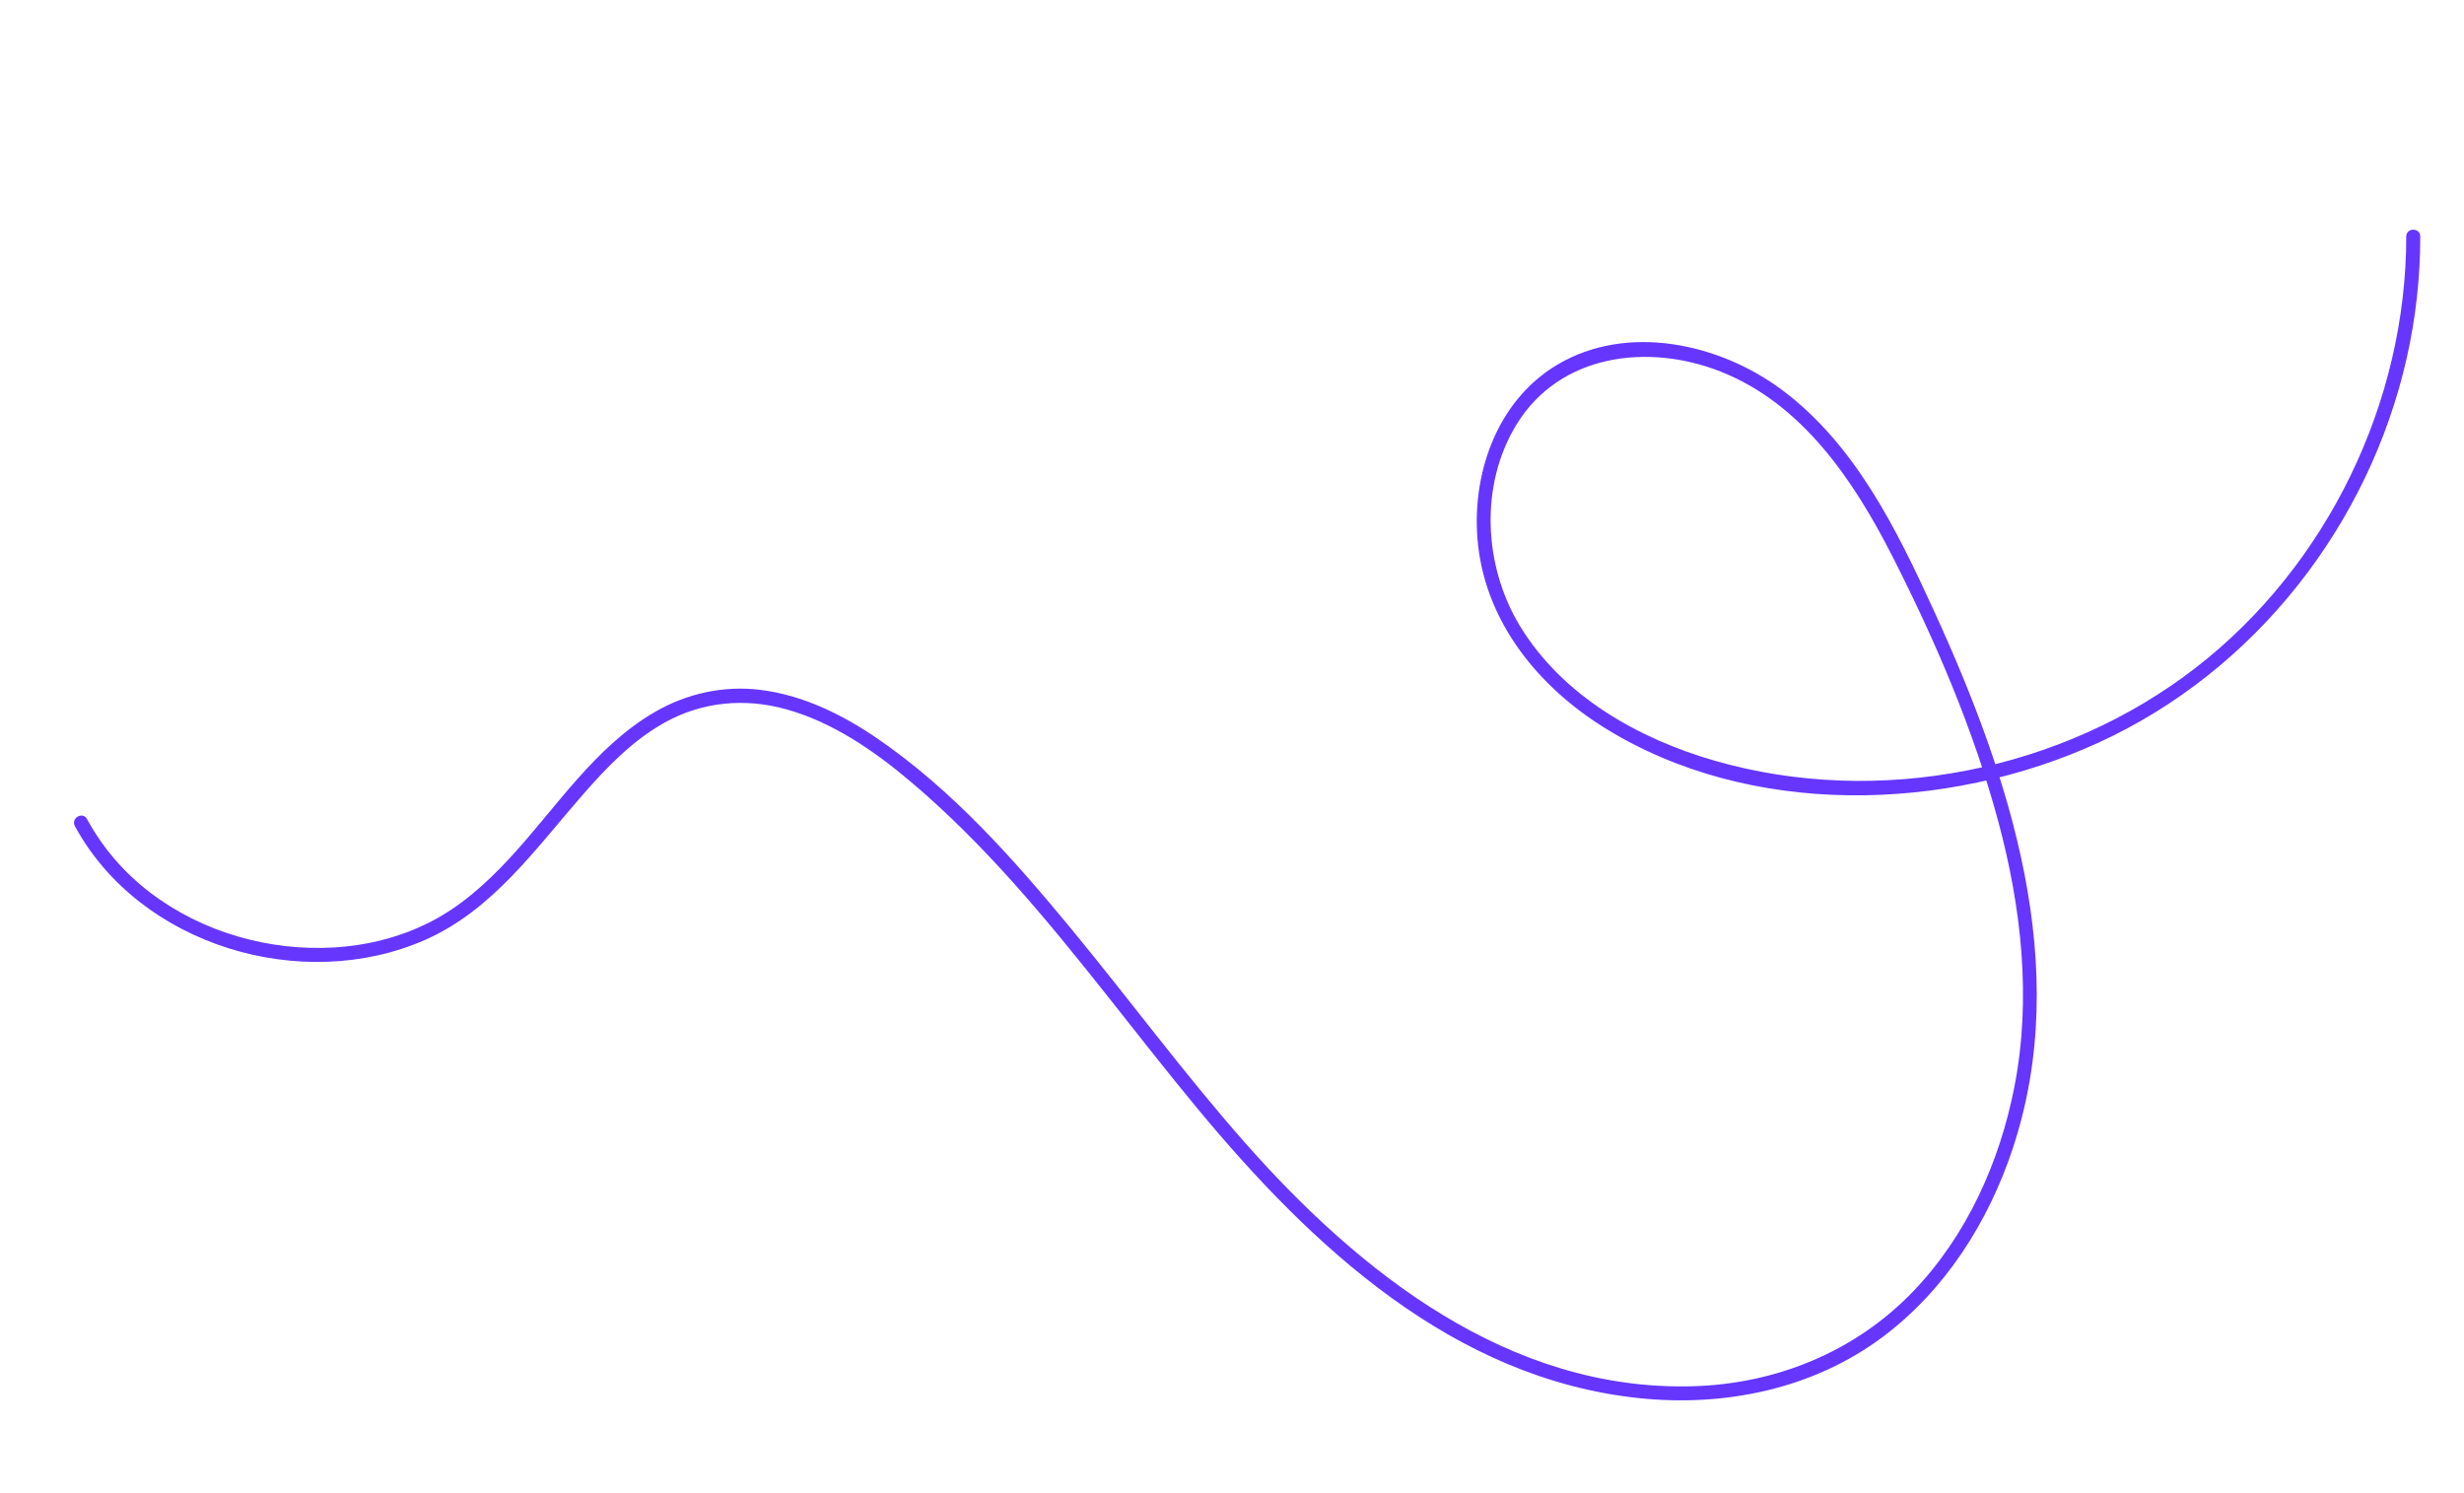 <svg xmlns="http://www.w3.org/2000/svg" id="_&#xD1;&#xEB;&#xEE;&#xE9;_1" data-name="&#xD1;&#xEB;&#xEE;&#xE9;_1" viewBox="0 0 1757.79 1065.09"><path d="M1473.34-140.03c10.2-88.11,55.43-170.26,123.7-226.82s165.14-84.35,256.67-73.16c47.33,5.79,93.58,21.25,134.4,45.98,36.45,22.08,68.34,50.76,100.6,78.36,55.94,47.86,118.71,98.04,196.56,94.91,59.9-2.41,111.76-35.68,156.86-72.46,52.17-42.55,98.58-92.66,155.35-129.37,63.51-41.07,136.55-53.43,206.69-20.27,71.45,33.78,125.08,96.27,183.06,148.09,61.84,55.27,132.14,97.74,216.16,106.91,82.33,8.99,165.55-18.22,222.42-79.39,50.32-54.13,72.57-129.26,50.68-200.9-19.72-64.54-73.02-121.9-142.13-130.99-65.84-8.66-137.52,26.97-167.98,86.49-35.02,68.45-2.3,146.28,49.75,195.7,58.93,55.95,142.75,81.18,222.98,78.13,40.06-1.52,79.83-10.06,116.85-25.47,39.49-16.44,72.55-41.74,105.77-68.13,34.43-27.35,71.76-57.83,116.41-65.49,47.76-8.19,89.77,15.25,122.9,47.64,56.88,55.62,98.19,145.67,183.62,162.45,139.37,27.38,144.35-179.49,210.8-251.1,70.47-75.95,173.87-20.64,236.78,35.55,63.34,56.58,116.62,123.34,184.25,175.37,61.55,47.35,137.93,84.51,217.5,73.46,63.68-8.85,128.37-45.07,159.61-102.86,31.79-58.79,17.27-128.41-29.41-174.65-51.74-51.25-128.76-70.37-199.08-54.77-187.63,41.61-269.98,241.12-391.46,367.18-130.03,134.93-315.86,197-498.06,218.74-215.38,25.69-432.27-2.73-648.15-2.83-105.8-.05-212.01,6.96-315.61,29.41-50.64,10.98-100.32,25.64-148.27,45.32-44.63,18.32-86.71,41.97-131.29,60.3-64.61,26.57-147.11,67.59-137.64,151.61,8.86,78.68,103.33,87.35,161.44,60.66,42.46-19.51,77.44-51.97,115.21-78.82,38.85-27.63,79.8-52.3,122.33-73.83,86.73-43.9,180.12-74.64,276.01-90.63,47.53-7.93,118.93-22.13,138.34,37.92,15.48,47.89-12.78,92.47-35.36,132.48-18.51,32.81-35.73,69.94-28.02,108.61,6.95,34.84,35.55,56.14,69.76,60.43,78.44,9.82,179.03-86.81,247.13-15.78,2.23,2.33,5.76-1.21,3.54-3.54-63.45-66.18-153.58,8.86-223.98,14.77-50.17,4.21-94.43-23.42-93.18-77.55,1.11-48.25,33.09-86.39,53.05-128.04,14.35-29.94,22.68-64.99,10.32-97.19-12.62-32.85-43.99-45.15-77.27-44.69-42.19.57-85.71,10.4-126.6,20-44.4,10.42-88.05,24.01-130.53,40.6-84.24,32.9-163.43,77.54-235.38,132.31-36.23,27.58-73.55,59.04-119,69.57-39.48,9.15-89.31.6-112.15-36.28-24.61-39.72-5.94-92.2,24.91-122.67s75.1-44.87,114.93-61.98c45.89-19.7,89.29-44.08,136.12-61.86,47.71-18.12,97.22-31.24,147.26-41.09,390.1-76.73,799.78,61.7,1181.12-77.2,77.71-28.31,151.7-67.94,215.28-121.13,69.53-58.17,120.74-132.58,174.94-204.36,55.4-73.38,118.18-146.16,203.24-185.66,75.37-35,162.72-34.78,231.39,15.49,63.39,46.41,87.61,129.85,43.06,197.97-40.87,62.49-122.15,96.64-195.45,90.5-84.82-7.1-158.21-61.43-218.52-117.34-61.19-56.72-113.92-126.47-185.08-171.35-57.53-36.28-132.6-53.02-186.36-.97-40.71,39.41-55.68,98.45-76.29,149.38-24.81,61.32-68.65,125.77-145.38,103.13-85.76-25.31-122.28-119.27-186.61-172.84-26.5-22.07-58.33-37.34-93.41-36.49s-69.9,18.82-99.23,39.6c-33.15,23.48-62.98,51.57-97.51,73.11-36.67,22.86-78.1,37.7-120.76,44.33-87.84,13.65-184.81-7.46-252.2-67.41-63.26-56.28-97.24-152.2-36.19-223.1,50.74-58.92,140.38-75.62,206.26-32.66,69.4,45.26,100.49,138,75.85,216.37-25.3,80.49-98.94,140.59-180.45,157.6-94.33,19.69-191.02-13.49-265.19-71.81-100.5-79.03-198.72-225.56-345.46-195.43-124.33,25.53-196.99,150.18-302.66,209.74-65.78,37.08-137.26,36.37-202.57-2.24s-117.98-101.47-184.67-141.88c-139.78-84.7-327.05-57.06-435.42,65-47.93,53.99-78.56,121.58-86.87,193.31-.37,3.19,4.63,3.16,5,0h0Z" style="fill: #6636ff;"></path><path d="M53.43,589.42c46.36,85.39,161.98,119.68,249.65,81.25,48.36-21.2,79.17-65.38,112.88-103.9,17.02-19.46,35.43-38.57,58.22-51.26,26.81-14.94,57.38-17.66,86.84-9.42,33.16,9.28,62.48,29.52,88.5,51.49s50.47,46.64,73.37,72.22c46.3,51.72,87.22,107.89,131.5,161.29,81.45,98.25,182.05,192.47,314.84,206.44,60.99,6.42,124.23-6.48,173.87-43.66,44.55-33.37,75.34-81.91,92.74-134.33,42.97-129.43-1.86-265.11-56.18-383.76-26.46-57.8-56.16-118.6-108.39-157.57-44.56-33.25-110.33-47.78-160.38-17.96-43.89,26.15-61.96,80.06-56.41,129.01,6.33,55.8,43.41,100.86,89.95,129.87,103.85,64.72,243.95,60.49,352.65,10.72,111.63-51.1,193.14-155.45,219.95-274.85,6.36-28.31,9.56-57.28,9.56-86.29,0-6.43-10-6.45-10,0,0,118.21-56.29,234.73-149.77,307.38-95.37,74.11-227.05,100.09-343.25,66.75-54.82-15.73-109-46.36-139.28-96.25-25.86-42.61-28.89-100.26-2.56-143.49,30.85-50.65,94.02-58.41,145.76-37.98,58.57,23.12,95.3,78.24,122.72,132.2,30.58,60.18,57.77,123.44,75.32,188.72,16.52,61.48,23.81,126.55,11.49,189.5-10.54,53.86-34.09,106.27-72.44,146.09-41.45,43.04-97.91,65.85-157.37,67.44-130.55,3.49-237.22-80.96-319.22-173.95-43.2-48.99-81.94-101.66-123.48-152.03s-85.18-99.54-138.57-136.14c-25.09-17.2-53.4-31.11-83.9-34.79-26.05-3.14-52.1,2.66-74.75,15.75-43.02,24.86-70.73,68.81-103.8,104.48-16.72,18.03-35.01,34.53-57.1,45.7-20.93,10.58-44.22,16.42-67.59,17.87-46.57,2.88-94.57-10.8-131.77-39.2-18.52-14.13-33.86-31.92-44.97-52.39-3.07-5.66-11.71-.62-8.63,5.05h0Z" style="fill: #6636ff;"></path></svg>